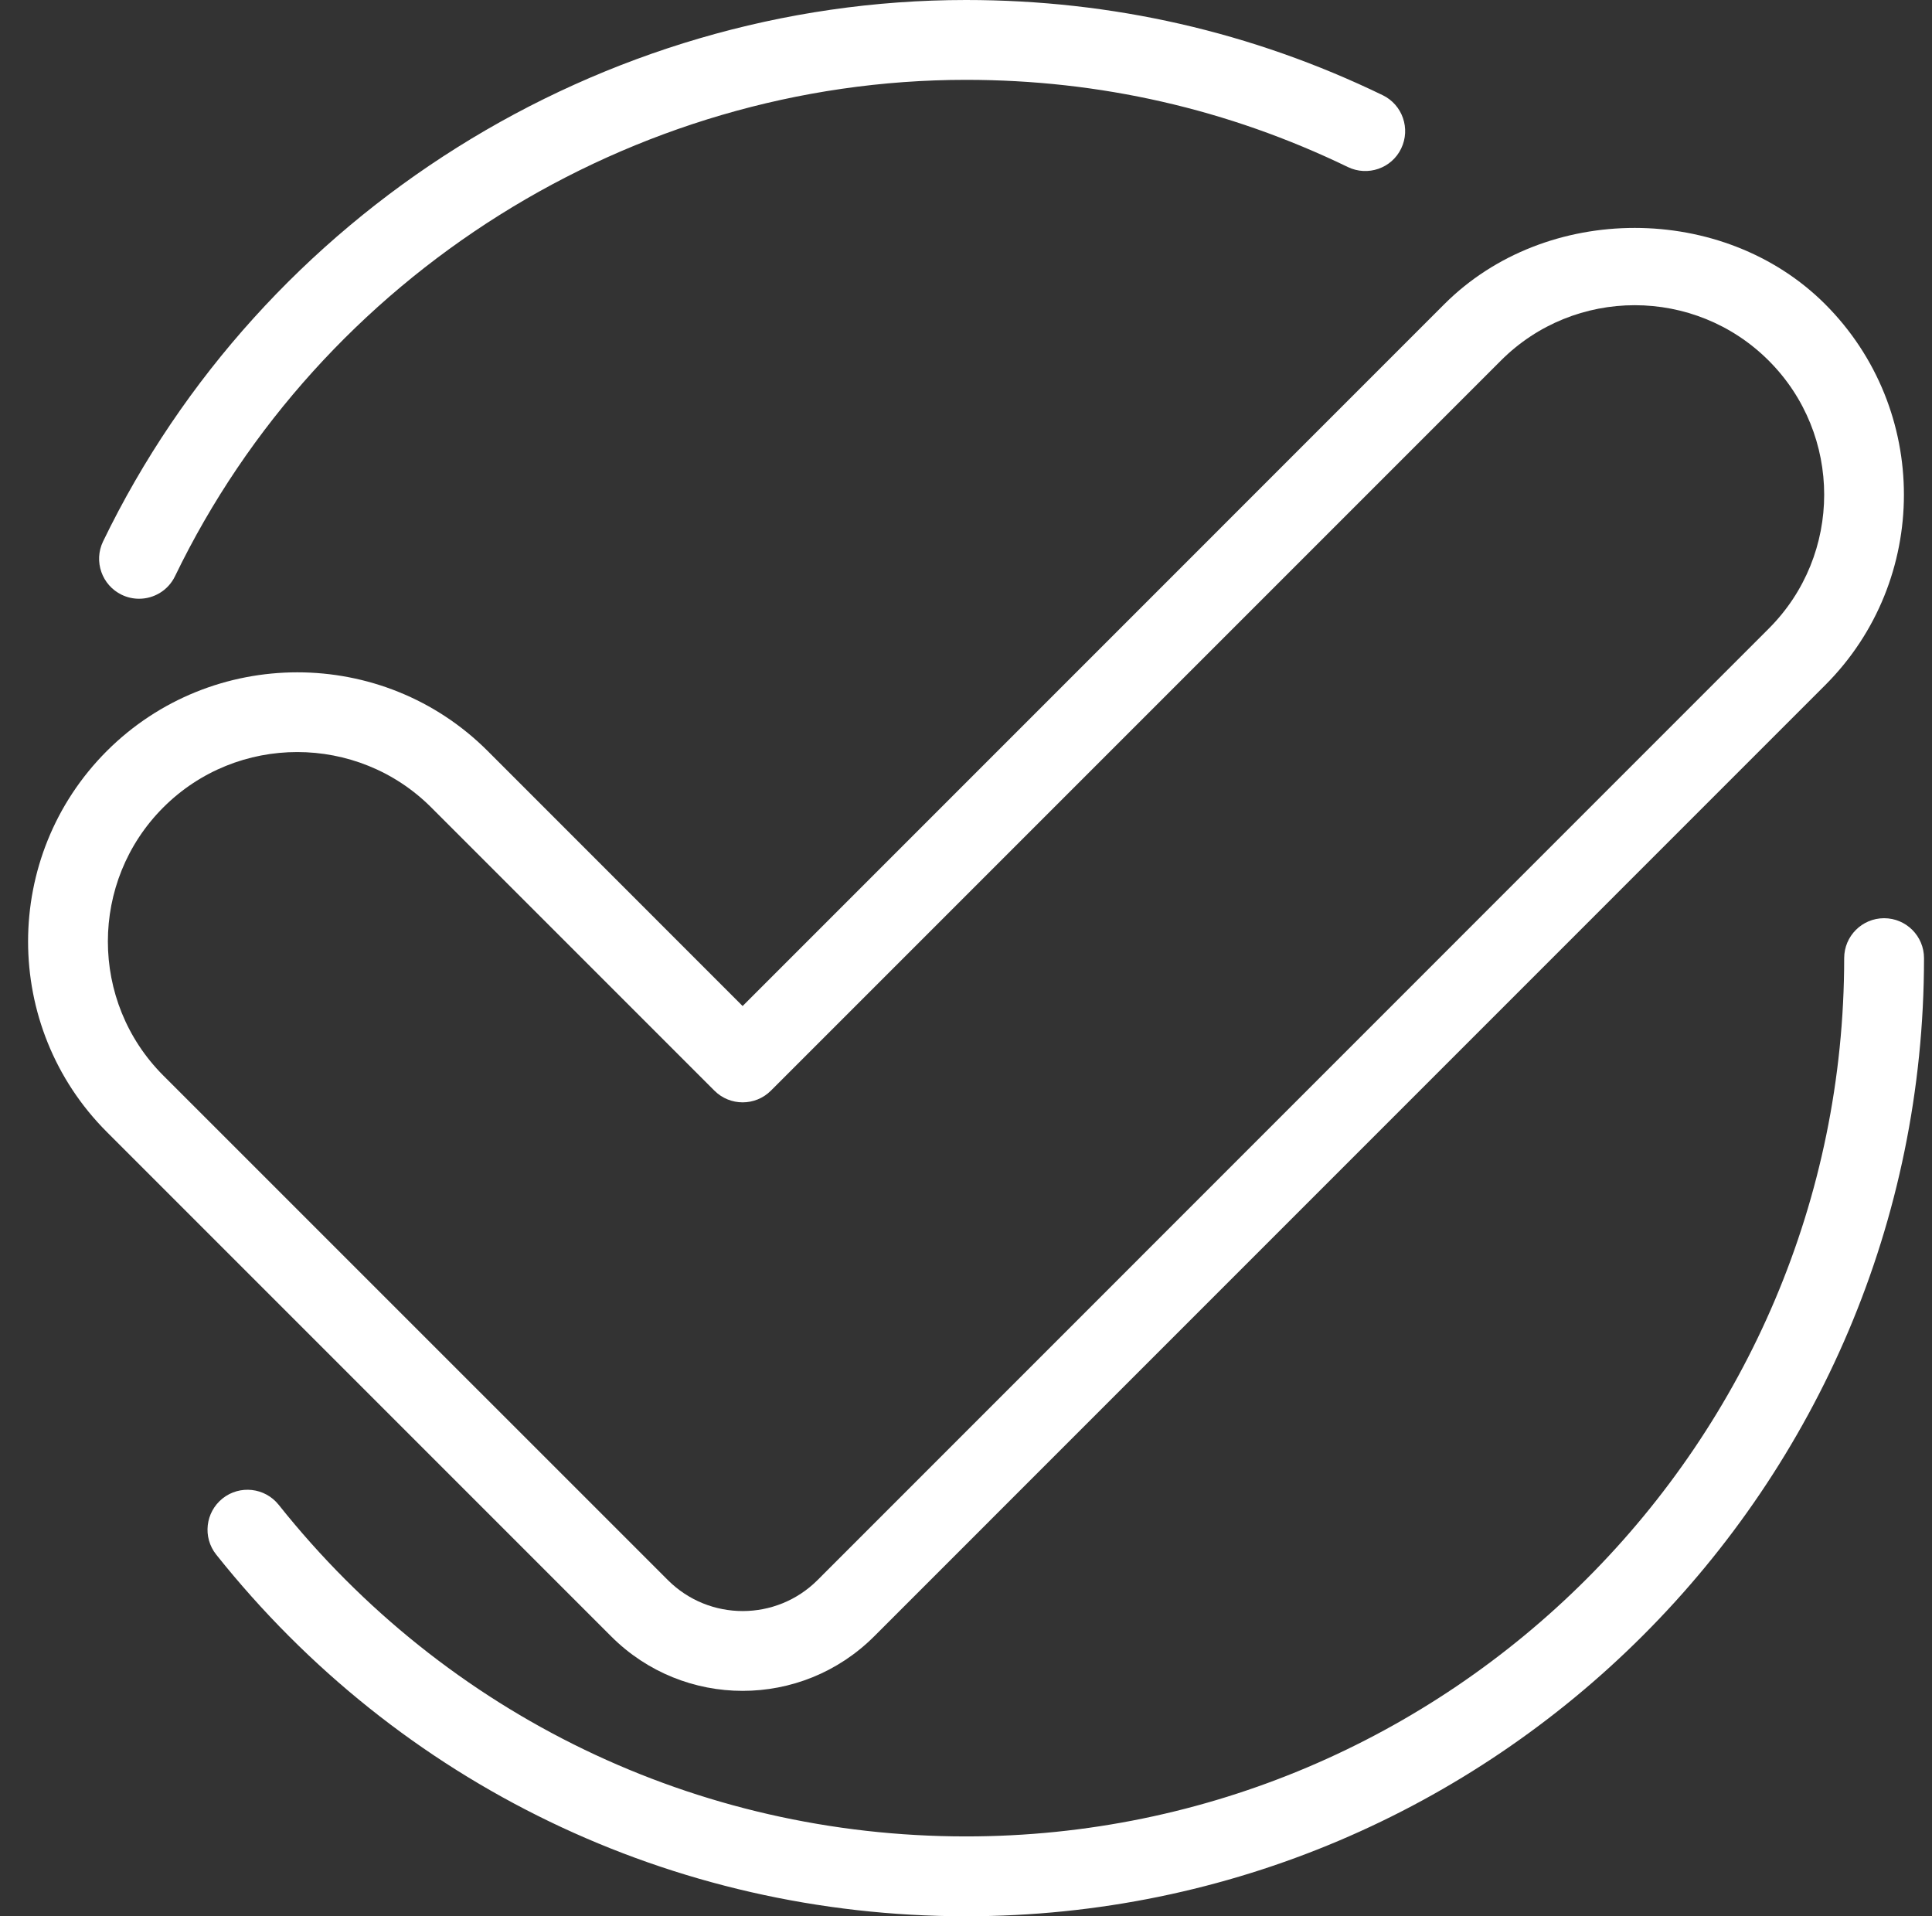 <?xml version="1.0" encoding="UTF-8" standalone="no"?><svg xmlns="http://www.w3.org/2000/svg" xmlns:xlink="http://www.w3.org/1999/xlink" fill="#000000" height="24" preserveAspectRatio="xMidYMid meet" version="1" viewBox="-0.1 0.0 24.2 24.0" width="24.2" zoomAndPan="magnify"><rect x="-0.1" y="0.0" width="24.2" height="24.0" fill="#333333" stroke="none"/><g id="change1_1"><path d="M1.238,14.177l6.319,6.319c0.453,0.453,1.049,0.681,1.645,0.681c0.597,0,1.192-0.228,1.646-0.681 L22.762,8.581c1.315-1.315,1.315-3.455,0-4.771c-1.273-1.273-3.497-1.275-4.771,0L9.202,12.6L6.009,9.406 c-1.313-1.314-3.455-1.314-4.771,0C-0.077,10.722-0.077,12.861,1.238,14.177z M1.945,10.113c0.463-0.463,1.07-0.694,1.678-0.694 c0.608,0,1.216,0.231,1.679,0.694l3.547,3.547c0.195,0.195,0.512,0.195,0.707,0l9.143-9.143c0.925-0.926,2.43-0.926,3.356,0 c0.926,0.926,0.926,2.431,0,3.356L10.141,19.789c-0.517,0.517-1.357,0.519-1.876,0L1.945,13.47 C1.02,12.544,1.02,11.039,1.945,10.113z" fill="#ffffff"/></g><g id="change1_2"><path d="M1.424,7.449c0.07,0.034,0.145,0.05,0.218,0.05c0.186,0,0.364-0.104,0.45-0.282C3.918,3.44,7.807,1,12,1 c1.676,0,3.285,0.367,4.783,1.092c0.248,0.12,0.549,0.017,0.668-0.232c0.12-0.249,0.016-0.548-0.232-0.668C15.584,0.4,13.828,0,12,0 C7.426,0,3.184,2.662,1.191,6.781C1.071,7.03,1.176,7.329,1.424,7.449z" fill="#ffffff"/></g><g id="change1_3"><path d="M23.5,11.5c-0.276,0-0.5,0.224-0.5,0.5c0,6.065-4.935,11-11,11c-3.37,0-6.508-1.514-8.609-4.153 c-0.173-0.217-0.488-0.251-0.703-0.08c-0.216,0.173-0.252,0.487-0.08,0.703C4.9,22.349,8.323,24,12,24c6.617,0,12-5.383,12-12 C24,11.724,23.776,11.5,23.5,11.5z" fill="#ffffff"/></g></svg>